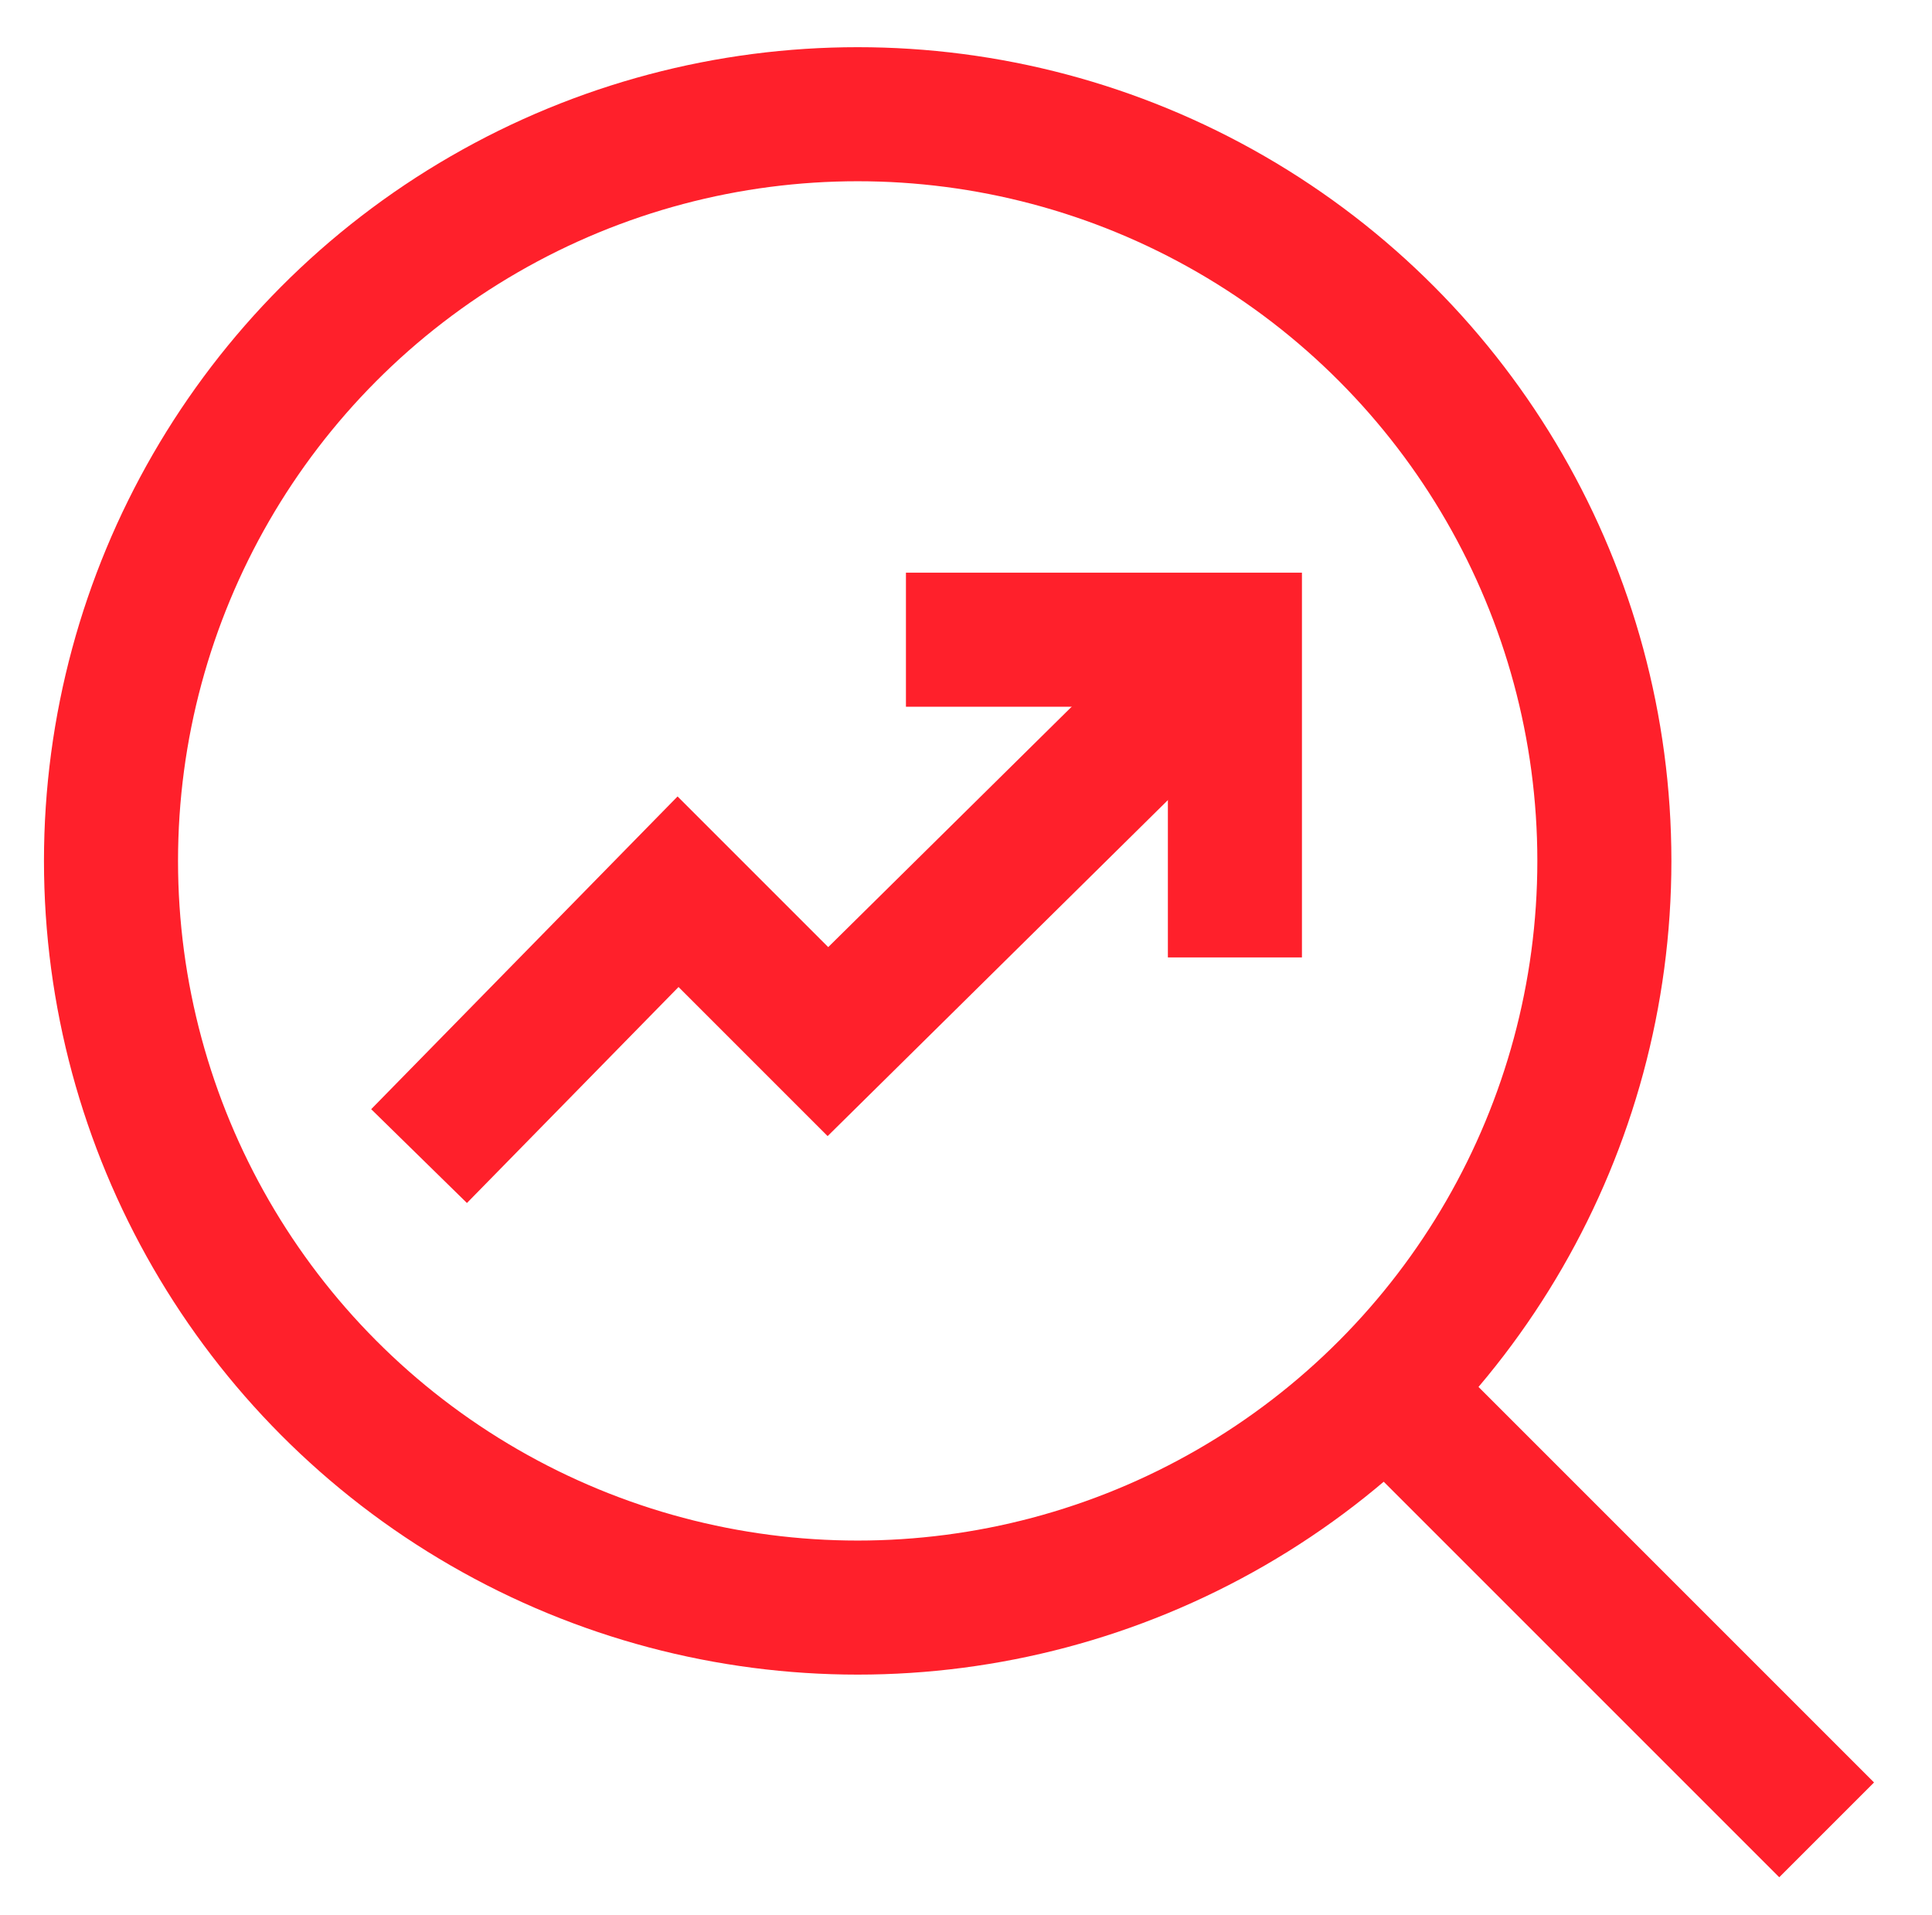 <?xml version="1.0" encoding="UTF-8"?><svg id="Layer_1" xmlns="http://www.w3.org/2000/svg" viewBox="0 0 72.06 71.42"><circle cx="31.99" cy="32.11" r="27.85" style="fill:none; stroke:#ff202b; stroke-miterlimit:10; stroke-width:5px;"/><line x1="68.13" y1="68.25" x2="51.68" y2="51.8" style="fill:none; stroke:#ff202b; stroke-miterlimit:10; stroke-width:5px;"/><polyline points="15.63 43.12 25.29 33.26 30.88 38.85 46.06 23.86" style="fill:none; stroke:#ff202b; stroke-miterlimit:10; stroke-width:5px;"/><polyline points="33.79 23.86 46.06 23.86 46.06 35.71" style="fill:none; stroke:#ff202b; stroke-miterlimit:10; stroke-width:5px;"/></svg>
